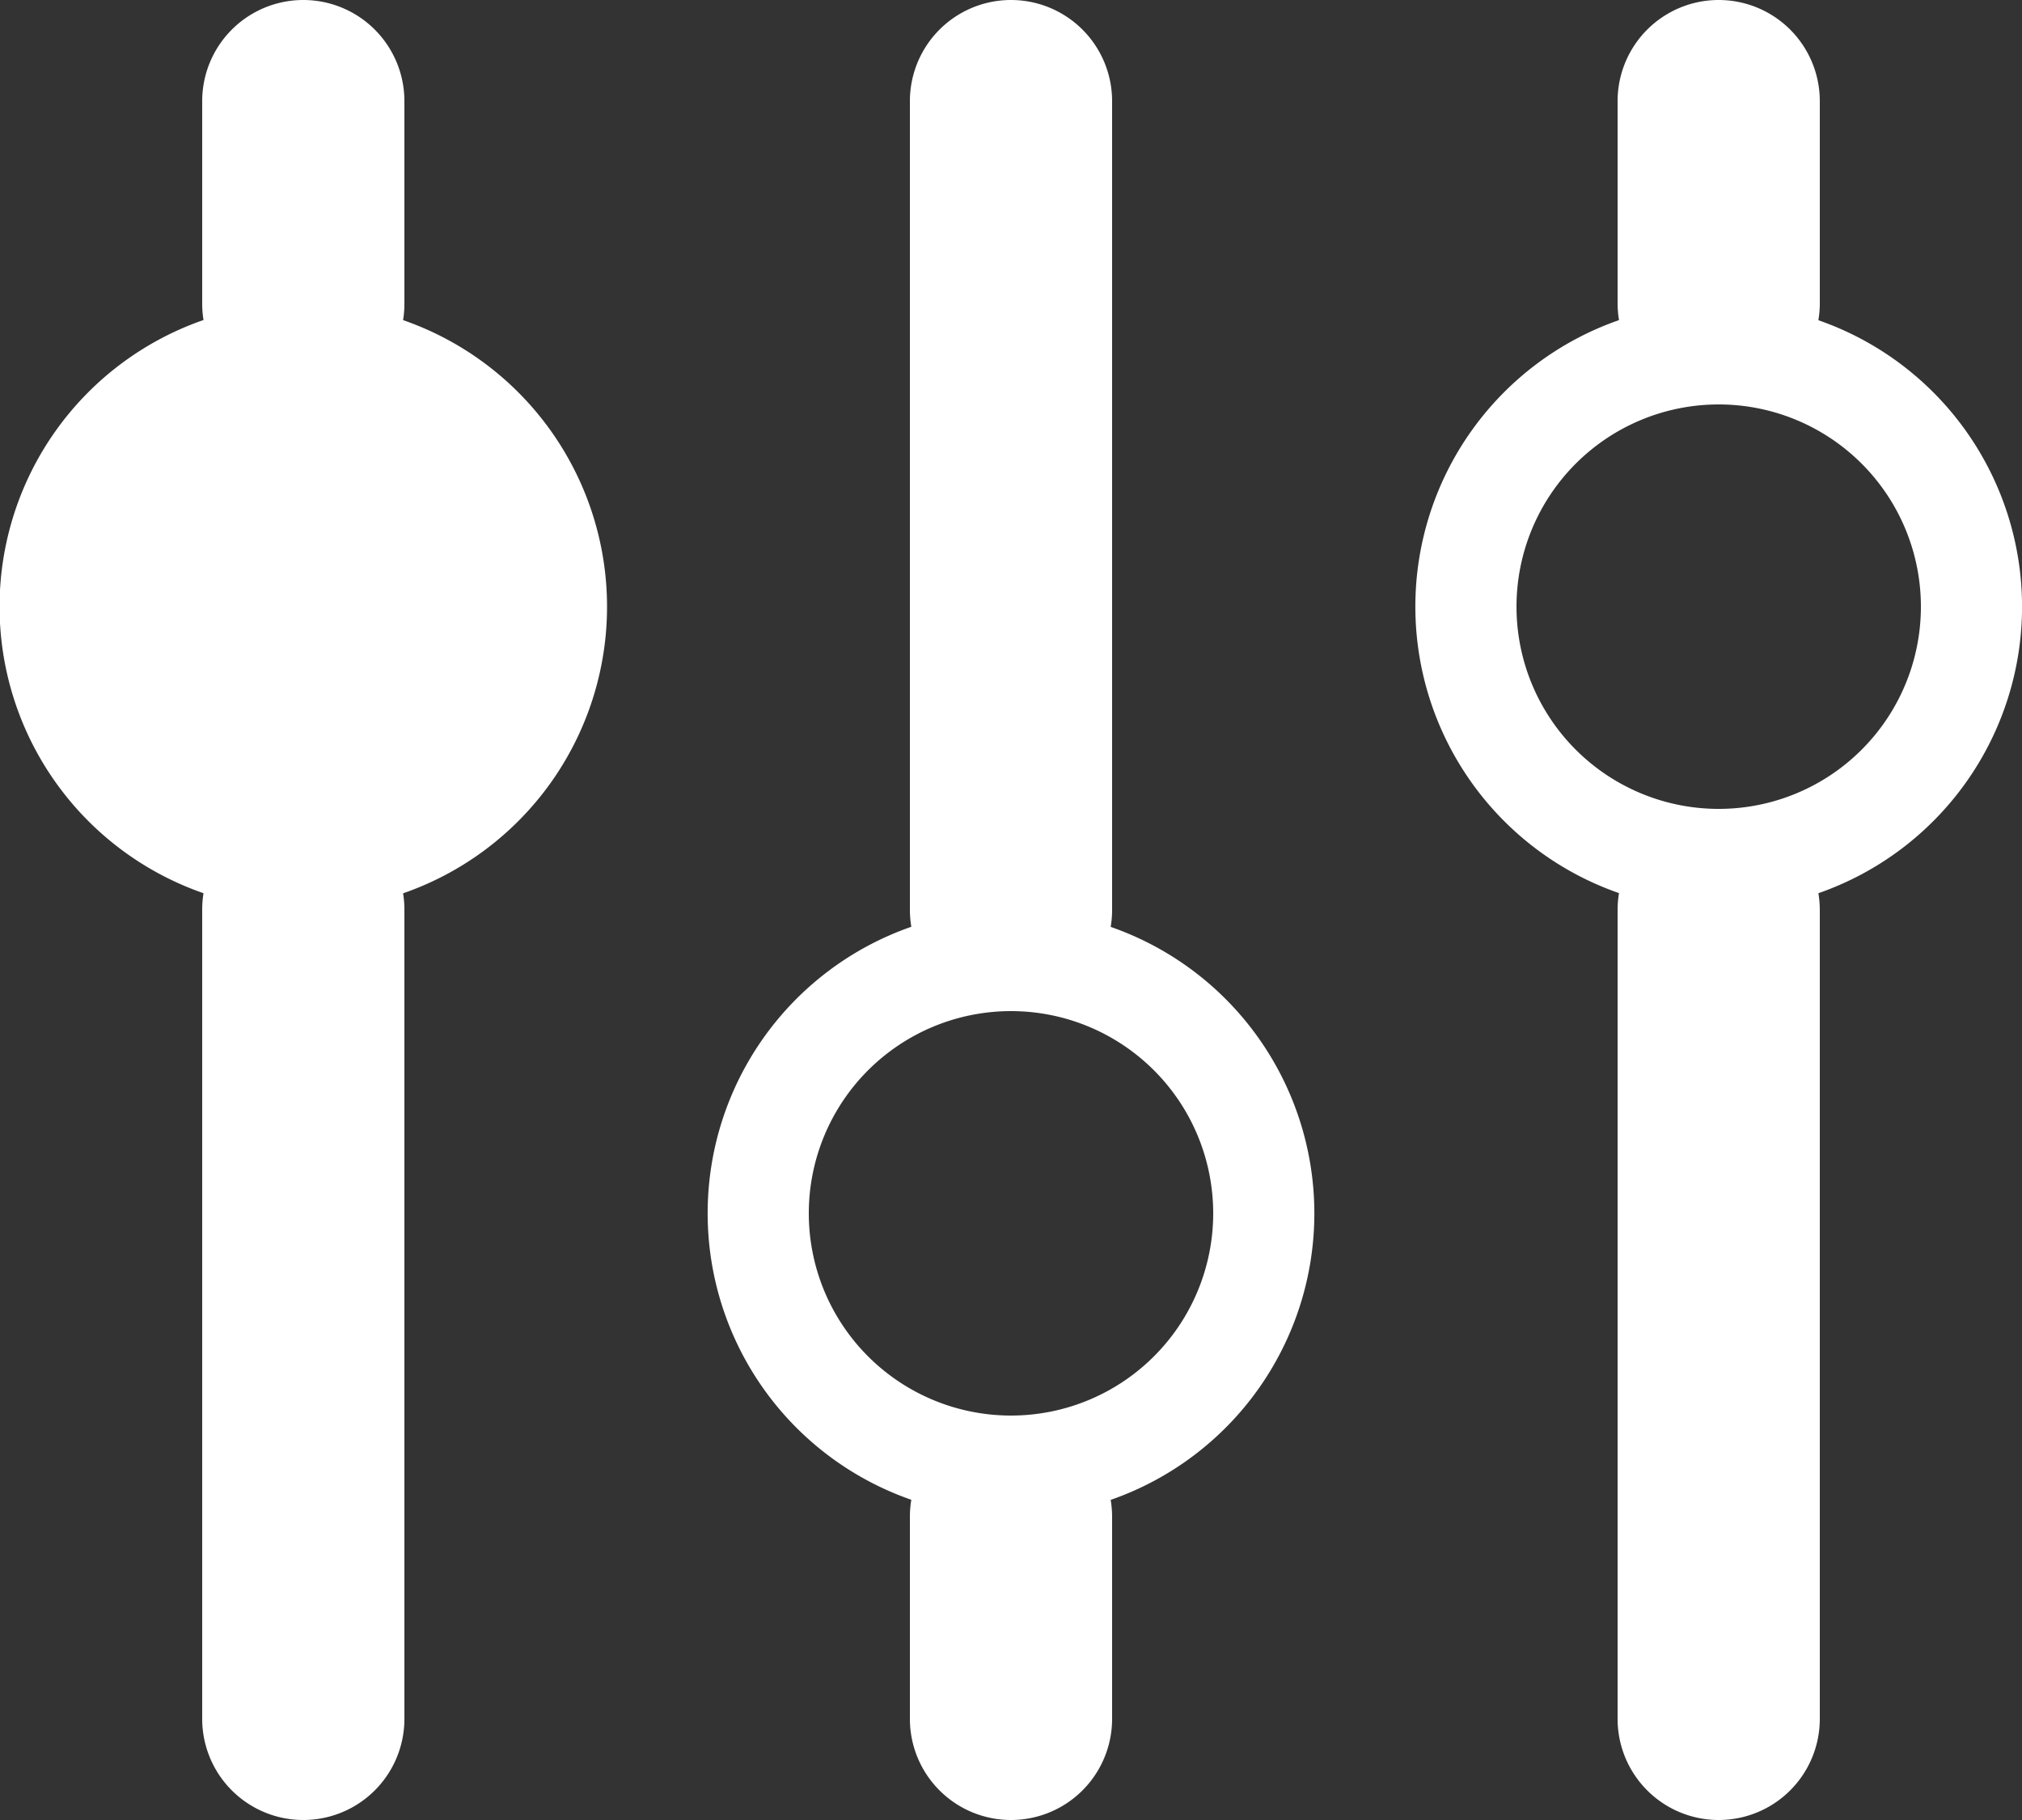 <svg xmlns="http://www.w3.org/2000/svg" width="20" height="18"><rect width="100%" height="100%" fill="#333333" stroke="none"/><path d="M16 17V9a1.014 1.014 0 01.014-.167 3 3 0 010-5.667A1.014 1.014 0 0116 3V1a1 1 0 112 0v2a1.014 1.014 0 01-.014.167 3 3 0 010 5.667A1.014 1.014 0 0118 9v8a1 1 0 01-2 0zM15 6a2 2 0 102-2 2 2 0 00-2 2zM9 17v-2a1.014 1.014 0 01.014-.167 3 3 0 010-5.667A1.014 1.014 0 019 9V1a1 1 0 012 0v8a1.014 1.014 0 01-.014.167 3 3 0 010 5.667A1.014 1.014 0 0111 15v2a1 1 0 01-2 0zm-1-5a2 2 0 102-2 2 2 0 00-2 2zm-6 5V9a1 1 0 01.013-.166 3 3 0 010-5.669A1 1 0 012 3V1a1 1 0 112 0v2a1 1 0 01-.013.166 3 3 0 010 5.669A1 1 0 014 9v8a1 1 0 01-2 0z" fill="#fff"/></svg>